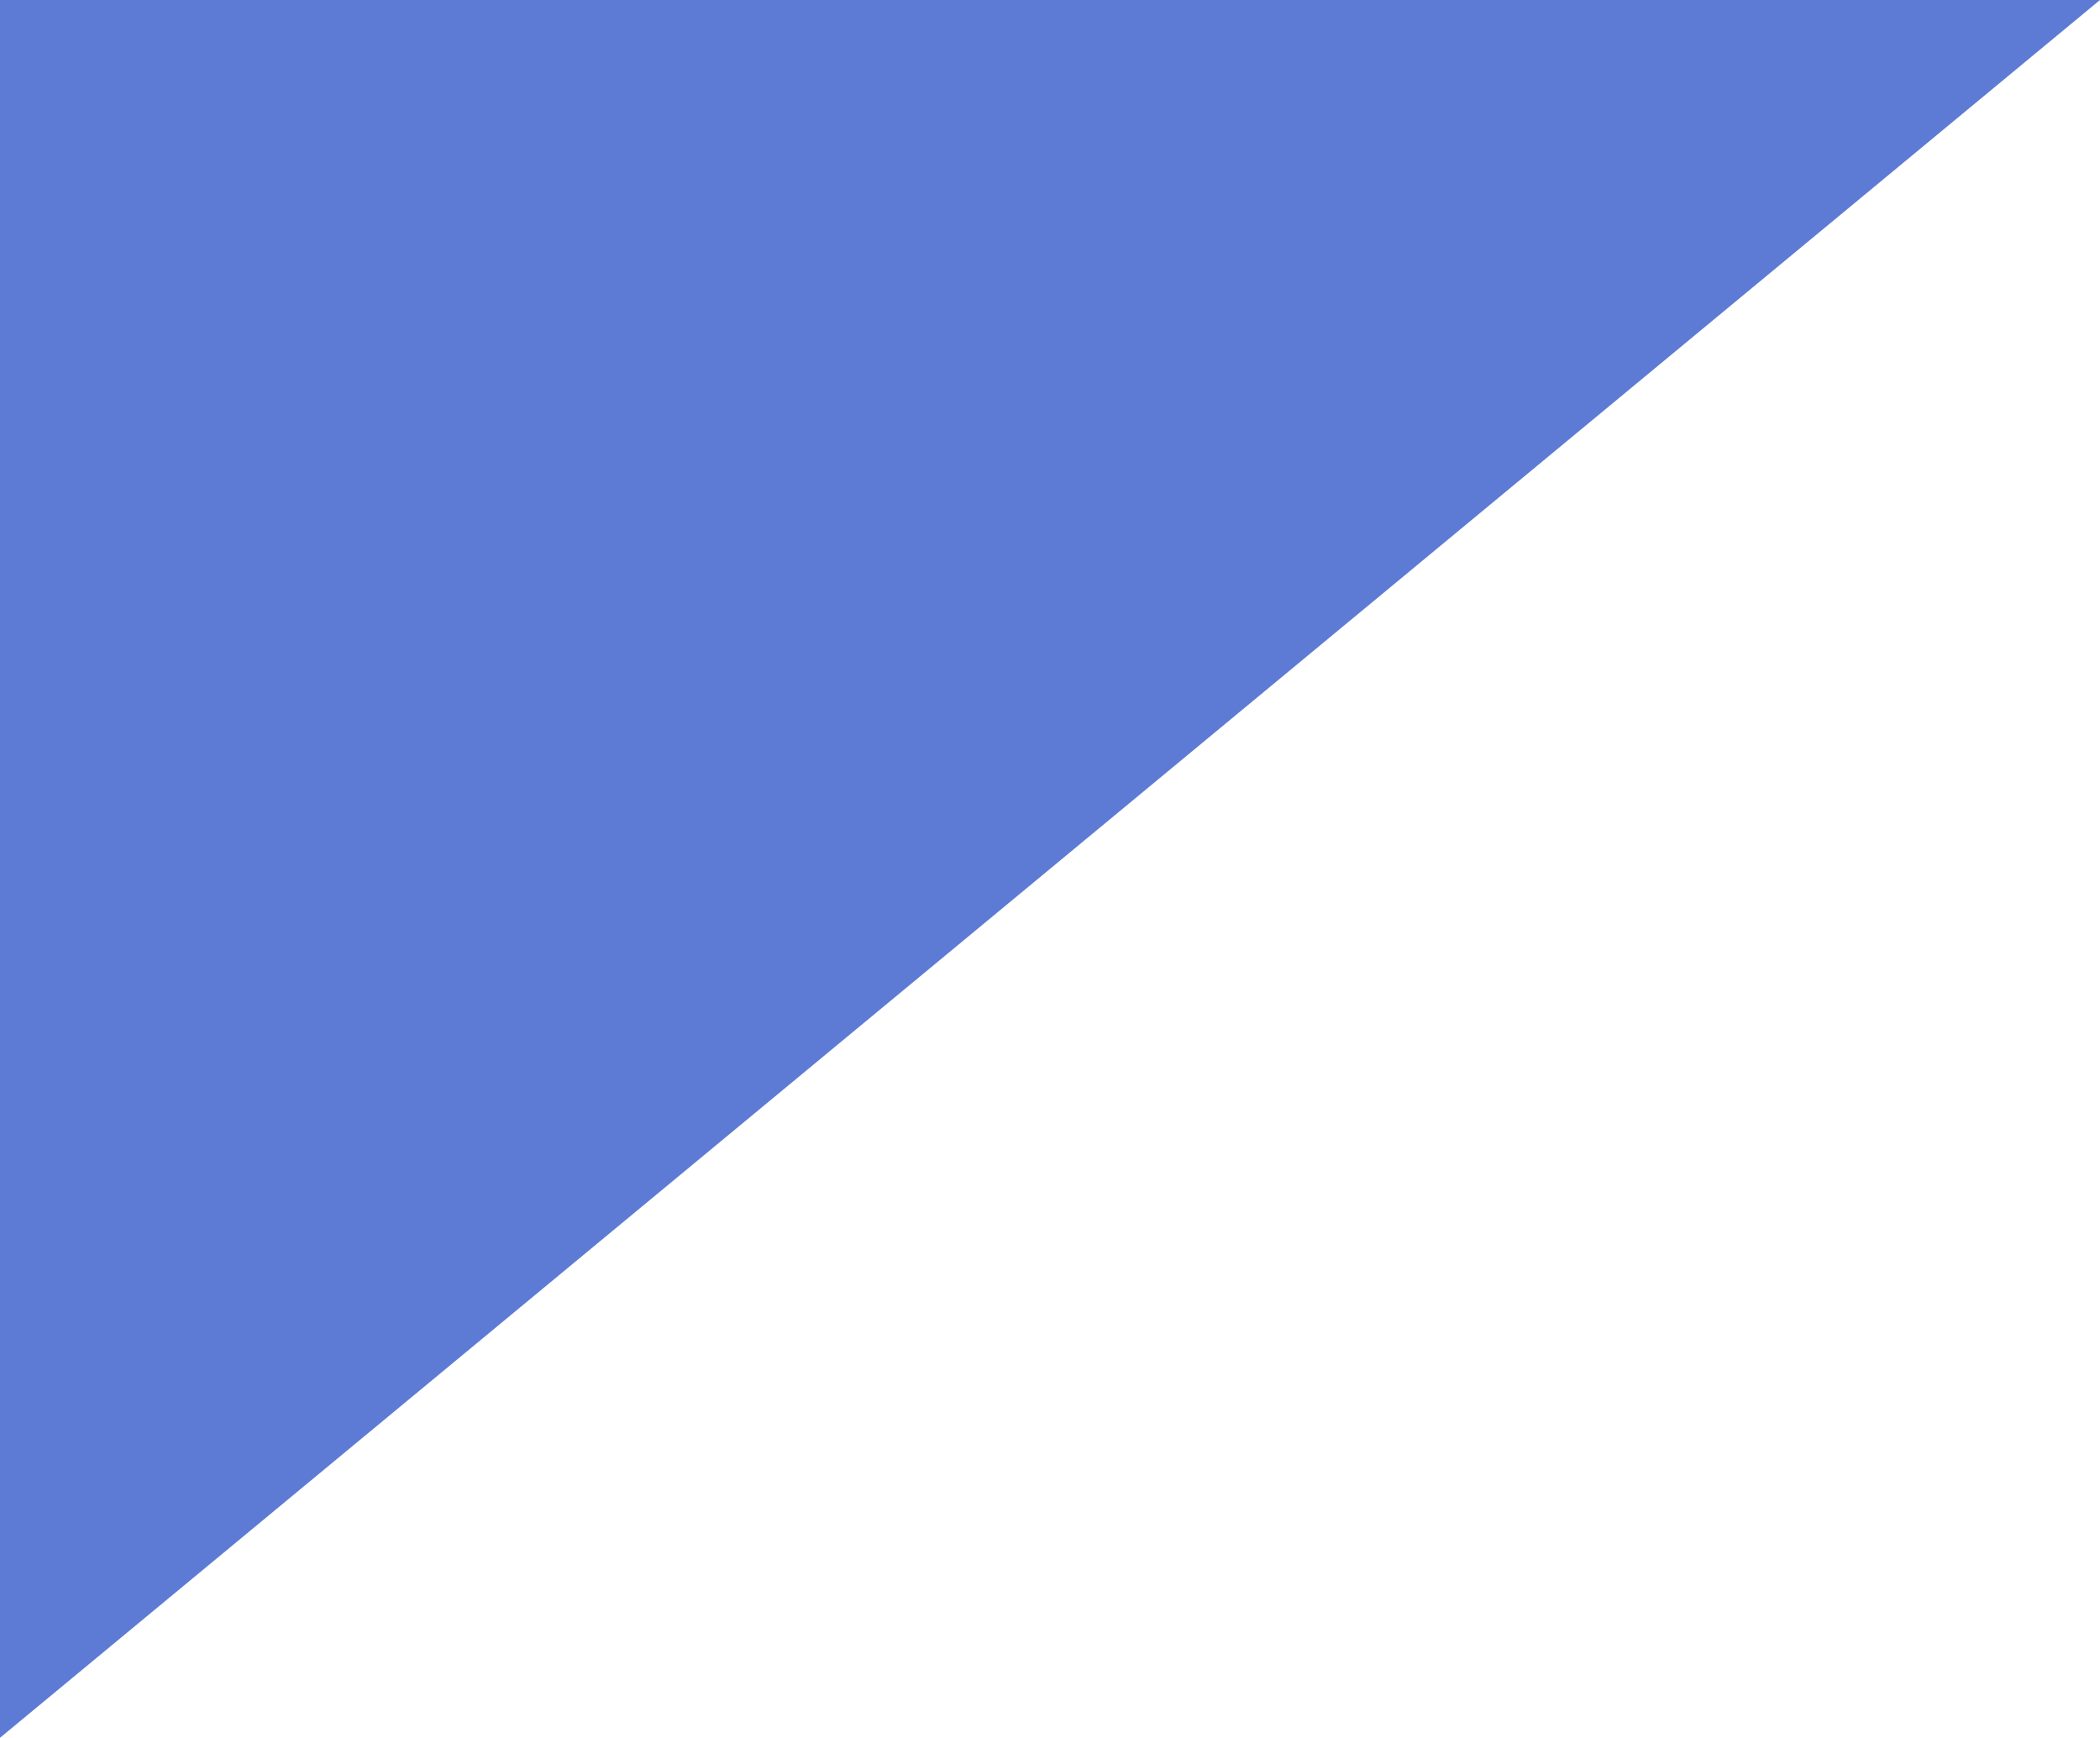 <?xml version="1.0" encoding="utf-8"?>
<!-- Generator: Adobe Illustrator 26.5.0, SVG Export Plug-In . SVG Version: 6.00 Build 0)  -->
<svg version="1.1" id="Layer_2_00000103222711521158954640000014650227969111780746_"
	 xmlns="http://www.w3.org/2000/svg" xmlns:xlink="http://www.w3.org/1999/xlink" x="0px" y="0px" width="40px" height="33.1px"
	 viewBox="0 0 40 33.1" style="enable-background:new 0 0 40 33.1;" xml:space="preserve">
<style type="text/css">
	.st0{fill:#5D7BD4;}
</style>
<g id="Capa_1">
	<g>
		<polygon class="st0" points="0,33.1 0,0 40,0 		"/>
	</g>
</g>
</svg>
